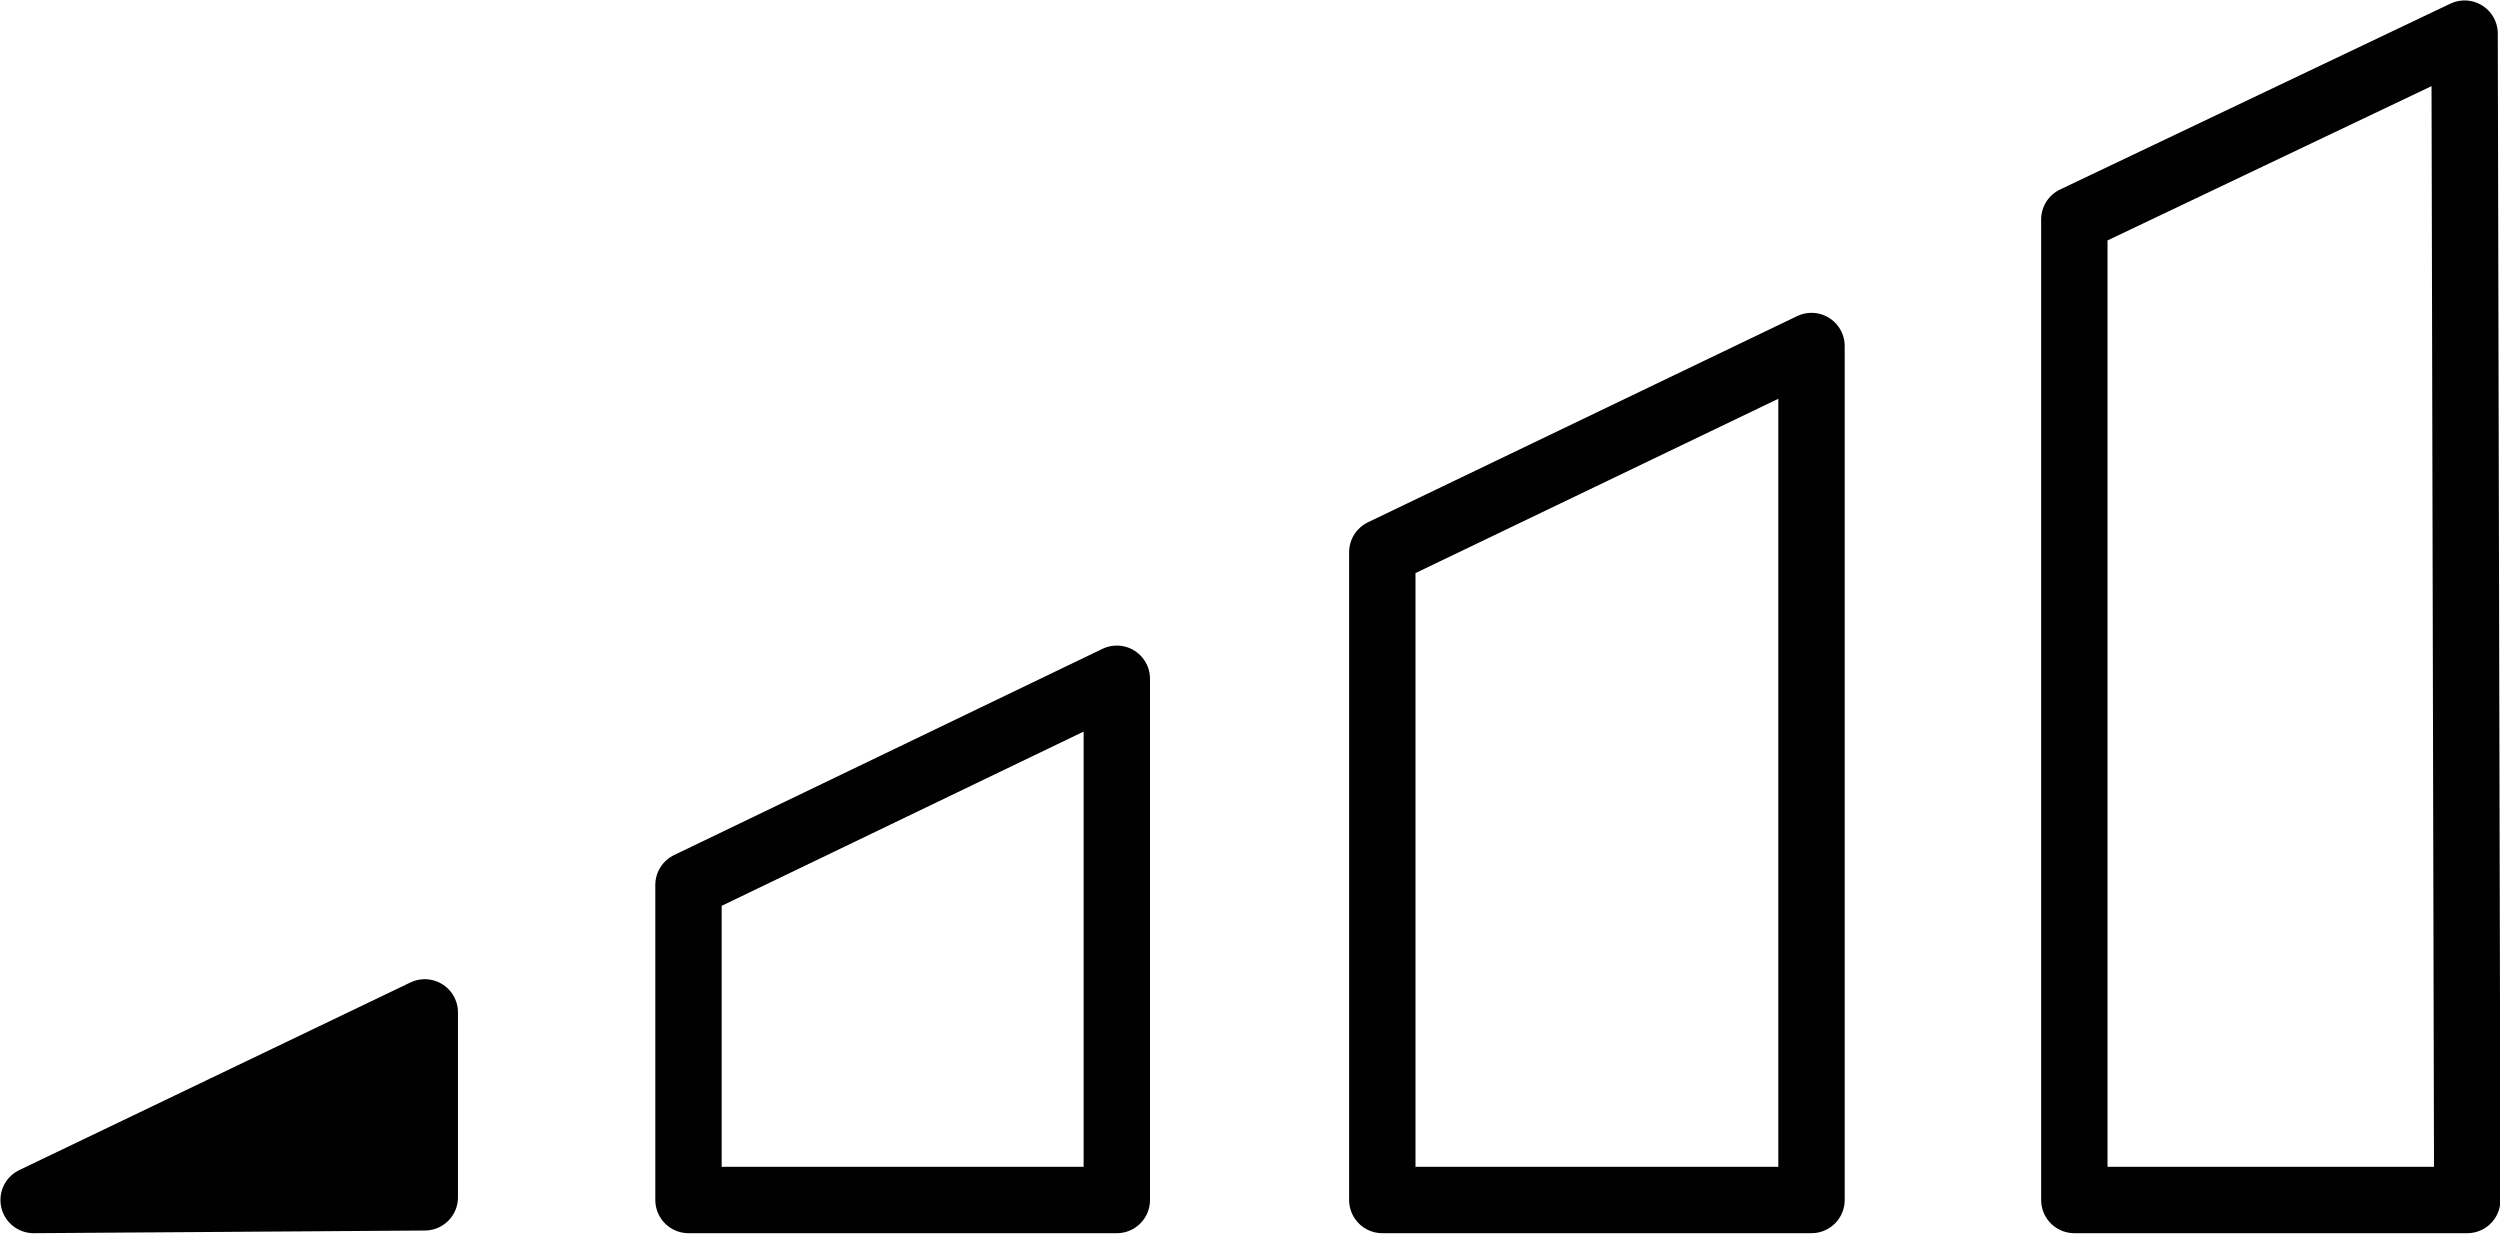 <svg id="Layer_1" data-name="Layer 1" xmlns="http://www.w3.org/2000/svg" viewBox="0 0 28.25 13.94"><defs><style>.cls-1{fill:none;}.cls-1,.cls-2{stroke:#010101;stroke-linejoin:round;stroke-width:0.75px;}.cls-2{fill:#010101;}</style></defs><title>low gain</title><g id="lowGain-group"><path id="lowGain-bezier2" class="cls-1" d="M27.88,13.56H23.44V2.48L27.85.38Zm-12.26,0V6.24l4.85-2.33v9.65Zm-3-5.89v5.89H7.78V10Z"/><path id="lowGain-bezier" class="cls-2" d="M.38,13.56,4.8,11.44v2.09Z"/></g></svg>